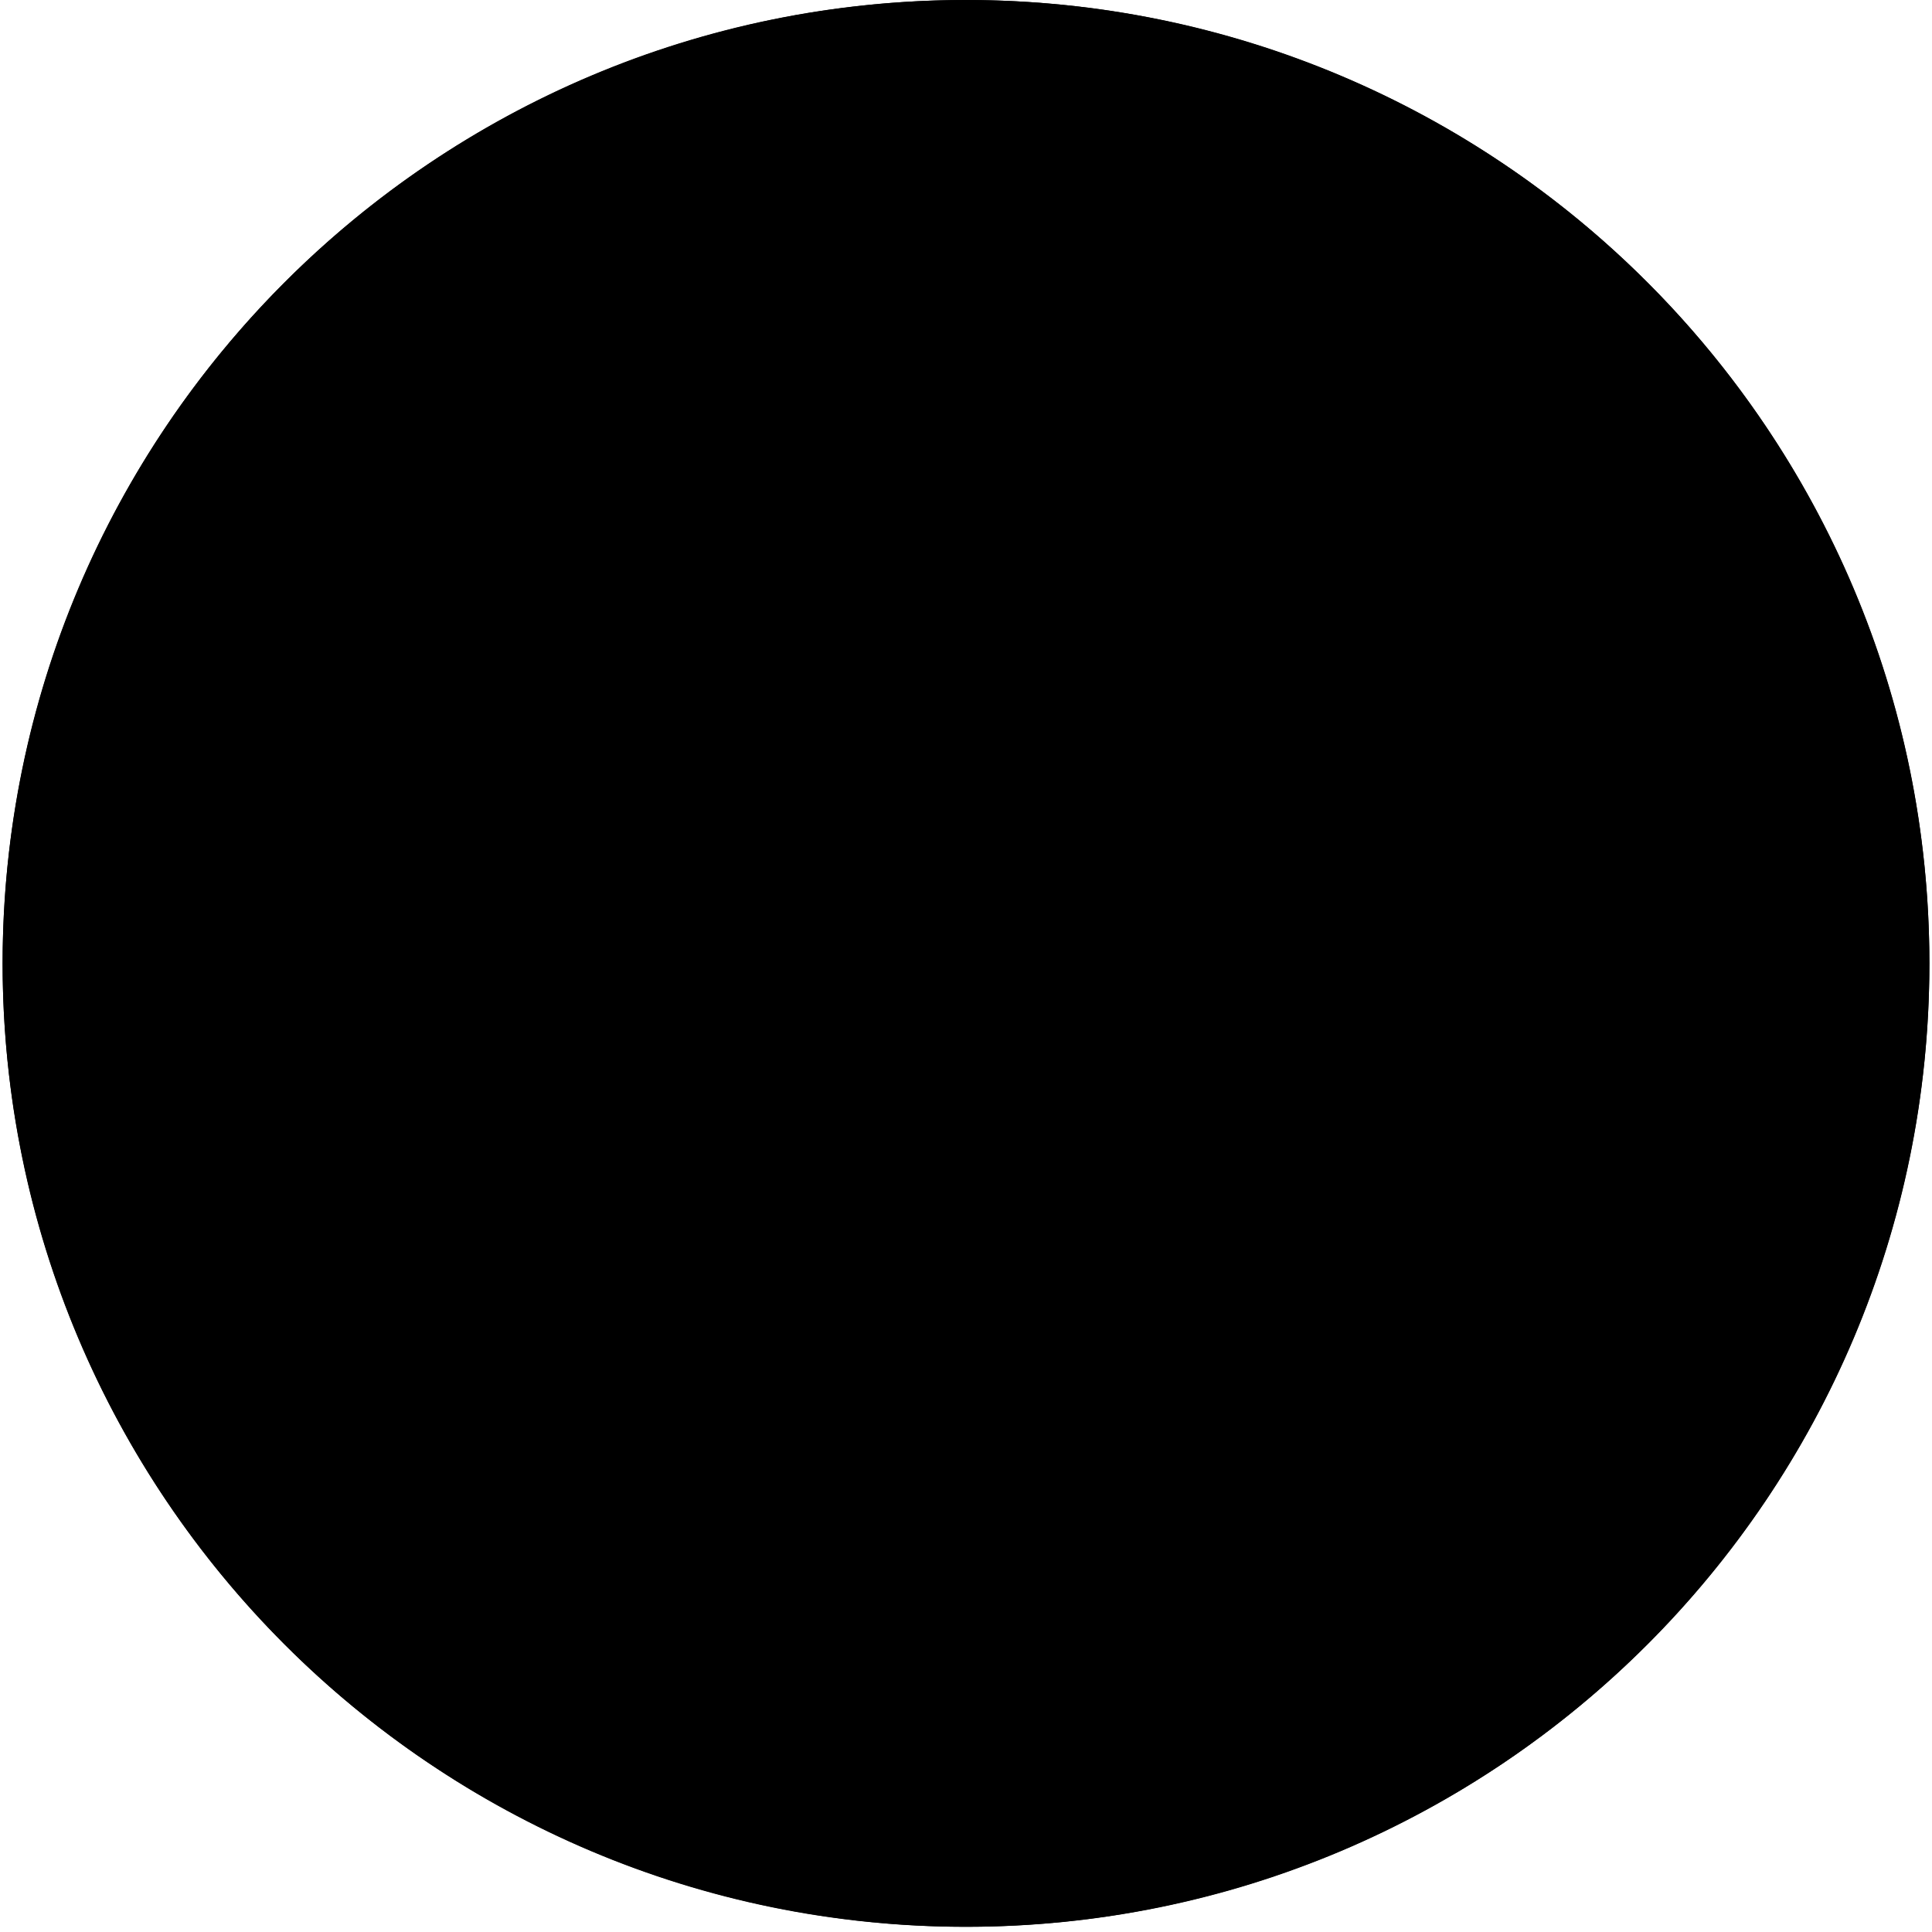 <svg width="186" height="186" viewBox="0 0 186 186" fill="none" xmlns="http://www.w3.org/2000/svg">
<g clip-path="url(#clip0_127_12175)">
<circle cx="93" cy="92.748" r="92.748" fill="#1D1514" style="fill:#1D1514;fill:color(display-p3 0.114 0.082 0.078);fill-opacity:1;"/>
<path d="M92.998 0C118.607 0 141.793 10.379 158.581 27.167C175.364 43.95 185.748 67.136 185.748 92.751C185.748 118.365 175.369 141.546 158.581 158.334C141.798 175.117 118.612 185.501 92.998 185.501C67.383 185.501 44.202 175.122 27.414 158.334C10.631 141.546 0.252 118.36 0.252 92.746C0.252 67.132 10.631 43.95 27.419 27.167C44.202 10.379 67.388 0 92.998 0ZM154.697 31.051C138.904 15.264 117.092 5.495 92.998 5.495C68.902 5.495 47.091 15.259 31.303 31.051C15.515 46.839 5.747 68.656 5.747 92.746C5.747 116.836 15.511 138.652 31.303 154.44C47.091 170.228 68.907 179.996 92.998 179.996C117.088 179.996 138.904 170.232 154.692 154.44C170.479 138.652 180.248 116.836 180.248 92.746C180.248 68.656 170.484 46.839 154.692 31.051H154.697Z" fill="#F8D471" style="fill:#F8D471;fill:color(display-p3 0.973 0.831 0.443);fill-opacity:1;"/>
<path fill-rule="evenodd" clip-rule="evenodd" d="M175.443 111.298C174.991 116.418 172.563 121.285 168.514 125.725H19.547C15.498 121.285 13.07 116.415 12.618 111.298H175.443Z" fill="#F8D471" style="fill:#F8D471;fill:color(display-p3 0.973 0.831 0.443);fill-opacity:1;"/>
<path fill-rule="evenodd" clip-rule="evenodd" d="M164.768 130.358C164.72 130.676 164.677 130.988 164.629 131.301C144.822 131.839 121.597 134.262 94.959 138.57C89.185 136.656 83.363 134.94 77.489 133.406C106.506 128.83 135.601 127.81 164.768 130.354V130.358ZM162.951 134.406C162.162 135.728 161.331 137.031 160.47 138.305C147.682 140.709 133.789 143.829 118.785 147.67C114.915 145.992 111.021 144.401 107.098 142.901C125.683 138.622 144.303 135.796 162.951 134.406ZM157.326 142.646C154.855 145.824 152.153 148.814 149.25 151.593C145.096 153.026 140.861 154.526 136.529 156.093C133.472 154.516 130.395 152.997 127.308 151.535C137.308 148.156 147.312 145.194 157.326 142.646Z" fill="#027A48" style="fill:#027A48;fill:color(display-p3 0.008 0.478 0.282);fill-opacity:1;"/>
<path fill-rule="evenodd" clip-rule="evenodd" d="M138.058 160.556C134.529 162.906 130.804 164.988 126.914 166.772C94.031 147.225 58.836 134.134 21.333 127.499C21.309 127.249 21.28 127 21.256 126.75H25.664C65.273 130.11 102.733 141.379 138.053 160.551L138.058 160.556ZM117.213 170.493C112.862 171.848 108.357 172.844 103.733 173.454C78.527 155.652 51.274 141.893 21.967 132.182C21.866 131.581 21.77 130.975 21.684 130.365C55.961 137.831 87.805 151.205 117.213 170.493ZM86.931 173.935C80.666 173.473 74.599 172.3 68.811 170.497C56.49 160.69 43.481 151.873 29.784 144.037C28.27 142.172 26.837 140.239 25.491 138.244C47.495 147.547 67.975 159.445 86.931 173.93V173.935Z" fill="#12B76A" style="fill:#12B76A;fill:color(display-p3 0.071 0.717 0.416);fill-opacity:1;"/>
<path d="M92.998 8.933C116.141 8.933 137.097 18.312 152.264 33.484C167.432 48.657 176.816 69.608 176.816 92.751C176.816 115.894 167.436 136.85 152.264 152.017C137.097 167.185 116.141 176.564 92.998 176.564C69.855 176.564 48.899 167.185 33.731 152.017C18.564 136.85 9.184 115.894 9.184 92.751C9.184 69.608 18.564 48.652 33.731 33.484C48.899 18.317 69.855 8.933 92.998 8.933ZM150.322 35.422C135.649 20.749 115.386 11.678 92.998 11.678C70.609 11.678 50.346 20.749 35.673 35.422C21.001 50.094 11.929 70.358 11.929 92.746C11.929 115.134 21.001 135.398 35.673 150.07C50.346 164.743 70.609 173.814 92.998 173.814C115.386 173.814 135.649 164.743 150.322 150.07C164.994 135.398 174.066 115.134 174.066 92.746C174.066 70.358 164.994 50.094 150.322 35.422Z" fill="#F8D471" style="fill:#F8D471;fill:color(display-p3 0.973 0.831 0.443);fill-opacity:1;"/>
<path d="M110.804 61.143C110.804 61.143 108.699 62.198 108.699 63.463V111.298" stroke="#F8D471" style="stroke:#F8D471;stroke:color(display-p3 0.973 0.831 0.443);stroke-opacity:1;" stroke-width="4.122" stroke-miterlimit="10"/>
<path d="M26.774 71.675L63.369 43.019L90.928 63.464L87.981 59.456L110.699 59.667C110.699 59.667 105.016 56.714 103.332 48.714C101.648 40.699 98.911 26.793 98.911 26.793C98.911 26.793 92.176 55.449 89.86 56.081" stroke="#F8D471" style="stroke:#F8D471;stroke:color(display-p3 0.973 0.831 0.443);stroke-opacity:1;" stroke-width="4.122" stroke-miterlimit="10" stroke-linecap="round"/>
<path d="M72.927 61.831V74.186H66.206V62.012L72.927 61.831Z" fill="#F8D471" style="fill:#F8D471;fill:color(display-p3 0.973 0.831 0.443);fill-opacity:1;"/>
<path d="M56.829 94.756V107.11H50.108V94.952L56.829 94.756Z" fill="#F8D471" style="fill:#F8D471;fill:color(display-p3 0.973 0.831 0.443);fill-opacity:1;"/>
<path d="M24.985 99.699L52.273 78.32L72.811 93.567" stroke="#F8D471" style="stroke:#F8D471;stroke:color(display-p3 0.973 0.831 0.443);stroke-opacity:1;" stroke-width="4.122" stroke-miterlimit="10"/>
<path fill-rule="evenodd" clip-rule="evenodd" d="M143.146 63.59C143.146 63.59 140.294 66.494 141.63 69.271C142.966 72.046 145.254 71.121 146.179 76.622C147.104 82.123 150.395 82.719 151.5 82.585C152.605 82.452 153.17 79.937 153.17 79.937C153.17 79.937 154.173 78.394 154.251 78.19C154.328 77.985 154.944 74.463 154.944 74.463C154.944 74.463 156.487 75.722 157.797 74.848C159.109 73.974 161.91 69.758 161.91 69.758H156.127L153.47 68.927C153.47 68.927 151.244 69 151.782 67.106C152.323 65.211 150.831 65.878 150.831 65.878C150.831 65.878 148.338 63.642 146.873 63.515C145.408 63.386 143.146 63.593 143.146 63.593V63.59ZM151.046 74.926C151.7 74.926 152.229 75.726 152.229 76.711C152.229 77.696 151.7 78.496 151.046 78.496C150.393 78.496 149.864 77.696 149.864 76.711C149.864 75.726 150.393 74.926 151.046 74.926Z" fill="#F8D471" style="fill:#F8D471;fill:color(display-p3 0.973 0.831 0.443);fill-opacity:1;"/>
<path d="M141.717 95.653C142.168 96.077 143.044 96.613 144.585 96.613C146.126 96.613 147.002 96.075 147.454 95.653C147.133 95.399 146.851 95.11 146.584 94.839C146.306 94.554 146.051 94.294 145.853 94.198C145.461 94.009 145.025 93.914 144.585 93.914C144.145 93.914 143.709 94.009 143.318 94.198C143.118 94.296 142.864 94.554 142.586 94.839C142.322 95.11 142.039 95.397 141.717 95.653ZM144.585 97.996C142.259 97.996 141.01 96.956 140.454 96.306C140.094 96.4 139.689 96.428 139.227 96.368C138.806 96.313 138.422 96.146 138.079 95.89C137.521 95.472 137.088 94.814 136.832 94.032C136.59 93.289 136.503 92.422 136.621 91.537C136.745 90.603 137.099 89.647 137.737 88.795C137.848 88.649 137.966 88.506 138.09 88.368C138.062 87.088 137.83 85.807 137.421 84.551C136.965 83.154 136.289 81.785 135.425 80.482C134.217 78.661 133.793 76.542 133.641 75.243C132.572 75.743 131.558 75.677 130.62 75.257C129.752 74.868 128.97 74.171 128.292 73.356C127.338 72.21 126.575 70.819 126.073 69.758C126.013 69.656 125.977 69.536 125.977 69.409C125.977 69.026 126.286 68.717 126.668 68.717H133.428C132.743 67.786 132.396 66.625 132.363 65.424C132.323 64.084 132.674 62.681 133.374 61.491C133.71 60.92 134.124 60.397 134.611 59.955C134.795 59.786 135.067 59.726 135.318 59.819C135.674 59.952 135.854 60.35 135.72 60.706C135.298 61.829 135.442 62.779 135.905 63.606C136.294 64.302 136.903 64.933 137.599 65.516C138.193 64.659 139.058 64.013 140.078 63.559C141.41 62.968 143.015 62.705 144.607 62.736C146.193 62.767 147.783 63.092 149.088 63.672C150.119 64.13 150.984 64.753 151.556 65.525C152.256 64.94 152.872 64.304 153.263 63.603C153.721 62.781 153.868 61.838 153.455 60.726C153.355 60.486 153.395 60.202 153.581 59.997C153.837 59.715 154.273 59.694 154.555 59.95C155.042 60.393 155.456 60.915 155.792 61.487C156.49 62.676 156.841 64.079 156.803 65.42C156.768 66.623 156.423 67.784 155.738 68.713H162.498C162.595 68.715 162.695 68.737 162.789 68.78C163.133 68.94 163.282 69.351 163.12 69.694C162.618 70.763 161.846 72.184 160.874 73.349C160.196 74.163 159.414 74.861 158.546 75.25C157.608 75.67 156.592 75.737 155.525 75.237C155.376 76.533 154.949 78.654 153.742 80.475C152.877 81.778 152.201 83.148 151.745 84.544C151.336 85.798 151.104 87.081 151.076 88.362C151.2 88.497 151.32 88.64 151.431 88.789C152.069 89.64 152.423 90.596 152.548 91.53C152.665 92.415 152.579 93.282 152.336 94.025C152.081 94.808 151.647 95.463 151.089 95.884C150.749 96.139 150.362 96.306 149.942 96.362C149.481 96.424 149.077 96.393 148.714 96.3C148.161 96.949 146.909 97.989 144.583 97.989L144.585 97.996ZM139.409 87.29C140.854 86.389 142.724 85.938 144.583 85.938C146.442 85.936 148.31 86.387 149.759 87.29C149.866 86.227 150.093 85.169 150.433 84.126C150.927 82.61 151.658 81.129 152.592 79.721C154.248 77.227 154.224 74.045 154.224 74.036C154.224 73.653 154.533 73.344 154.916 73.344C155.104 73.344 155.276 73.42 155.402 73.544C155.645 73.74 155.88 73.891 156.11 73.998C156.77 74.307 157.401 74.265 157.988 74C158.644 73.707 159.265 73.144 159.82 72.477C160.432 71.743 160.961 70.888 161.384 70.1H153.966C153.584 70.1 153.275 69.791 153.275 69.409C153.275 69.135 153.435 68.897 153.666 68.786C153.944 68.617 154.191 68.41 154.404 68.177C155.069 67.448 155.4 66.445 155.431 65.387C155.456 64.571 155.302 63.728 154.984 62.95C154.882 63.417 154.704 63.857 154.471 64.277C153.859 65.373 152.861 66.289 151.787 67.105C151.485 67.334 151.053 67.277 150.824 66.972C150.789 66.923 150.76 66.872 150.738 66.821C150.382 66.036 149.577 65.398 148.536 64.935C147.396 64.428 145.995 64.146 144.585 64.117C143.18 64.088 141.781 64.313 140.639 64.82C139.634 65.266 138.835 65.931 138.435 66.834C138.282 67.181 137.875 67.339 137.528 67.185C137.479 67.163 137.432 67.136 137.39 67.105C136.316 66.292 135.318 65.373 134.706 64.277C134.473 63.857 134.295 63.417 134.193 62.95C133.877 63.728 133.724 64.571 133.746 65.387C133.777 66.445 134.108 67.448 134.773 68.177C134.998 68.424 135.26 68.639 135.558 68.815C135.885 69.006 135.996 69.429 135.803 69.758C135.674 69.976 135.445 70.098 135.209 70.098L127.791 70.1C128.214 70.888 128.743 71.743 129.354 72.477C129.91 73.144 130.531 73.707 131.187 74C131.774 74.263 132.405 74.307 133.065 73.998C133.31 73.885 133.559 73.722 133.819 73.507C134.11 73.264 134.544 73.304 134.789 73.596C134.895 73.725 134.949 73.88 134.949 74.036H134.951C134.951 74.036 134.926 77.227 136.583 79.721C137.517 81.129 138.248 82.61 138.742 84.126C139.082 85.169 139.311 86.227 139.416 87.29H139.409ZM149.962 89.193C149.919 89.16 149.879 89.122 149.846 89.08C149.713 88.955 149.572 88.835 149.421 88.724C148.172 87.786 146.384 87.317 144.585 87.317C142.789 87.314 141.001 87.784 139.749 88.724C139.6 88.835 139.458 88.955 139.325 89.08C139.291 89.122 139.251 89.16 139.209 89.193C139.075 89.329 138.951 89.471 138.84 89.62C138.353 90.269 138.084 91.001 137.988 91.715C137.899 92.388 137.964 93.047 138.146 93.605C138.315 94.123 138.582 94.543 138.909 94.788C139.062 94.903 139.231 94.979 139.407 95.001C140.372 95.13 141.039 94.447 141.604 93.871C141.97 93.498 142.304 93.158 142.72 92.956C143.302 92.671 143.945 92.531 144.585 92.531C145.226 92.531 145.868 92.673 146.451 92.956C146.867 93.158 147.2 93.498 147.567 93.871C148.132 94.447 148.799 95.13 149.764 95.001C149.939 94.977 150.108 94.903 150.262 94.788C150.589 94.543 150.853 94.123 151.024 93.605C151.207 93.047 151.273 92.388 151.182 91.715C151.087 91.001 150.818 90.269 150.331 89.62C150.217 89.471 150.095 89.327 149.962 89.193Z" fill="#F8D471" style="fill:#F8D471;fill:color(display-p3 0.973 0.831 0.443);fill-opacity:1;"/>
<path fill-rule="evenodd" clip-rule="evenodd" d="M138.119 74.925C138.773 74.925 139.302 75.725 139.302 76.71C139.302 77.695 138.773 78.496 138.119 78.496C137.466 78.496 136.936 77.695 136.936 76.71C136.936 75.725 137.466 74.925 138.119 74.925Z" fill="#F8D471" style="fill:#F8D471;fill:color(display-p3 0.973 0.831 0.443);fill-opacity:1;"/>
<path d="M149.134 90.418C149.49 90.283 149.89 90.461 150.026 90.819C150.162 91.174 149.984 91.575 149.626 91.71C149.626 91.71 149.192 91.875 149.13 92.867C149.108 93.247 148.781 93.536 148.401 93.514C148.02 93.491 147.731 93.165 147.754 92.784C147.871 90.899 149.13 90.421 149.134 90.418ZM139.54 91.708C139.184 91.573 139.004 91.174 139.14 90.817C139.275 90.461 139.673 90.281 140.031 90.416C140.036 90.416 141.294 90.894 141.412 92.782C141.434 93.162 141.145 93.489 140.765 93.511C140.385 93.534 140.058 93.245 140.036 92.864C139.974 91.873 139.542 91.708 139.54 91.708Z" fill="#F8D471" style="fill:#F8D471;fill:color(display-p3 0.973 0.831 0.443);fill-opacity:1;"/>
</g>
<defs>
<clipPath id="clip0_127_12175">
<rect width="185.496" height="185.496" fill="white" style="fill:white;fill-opacity:1;" transform="translate(0.252)"/>
</clipPath>
</defs>
</svg>
